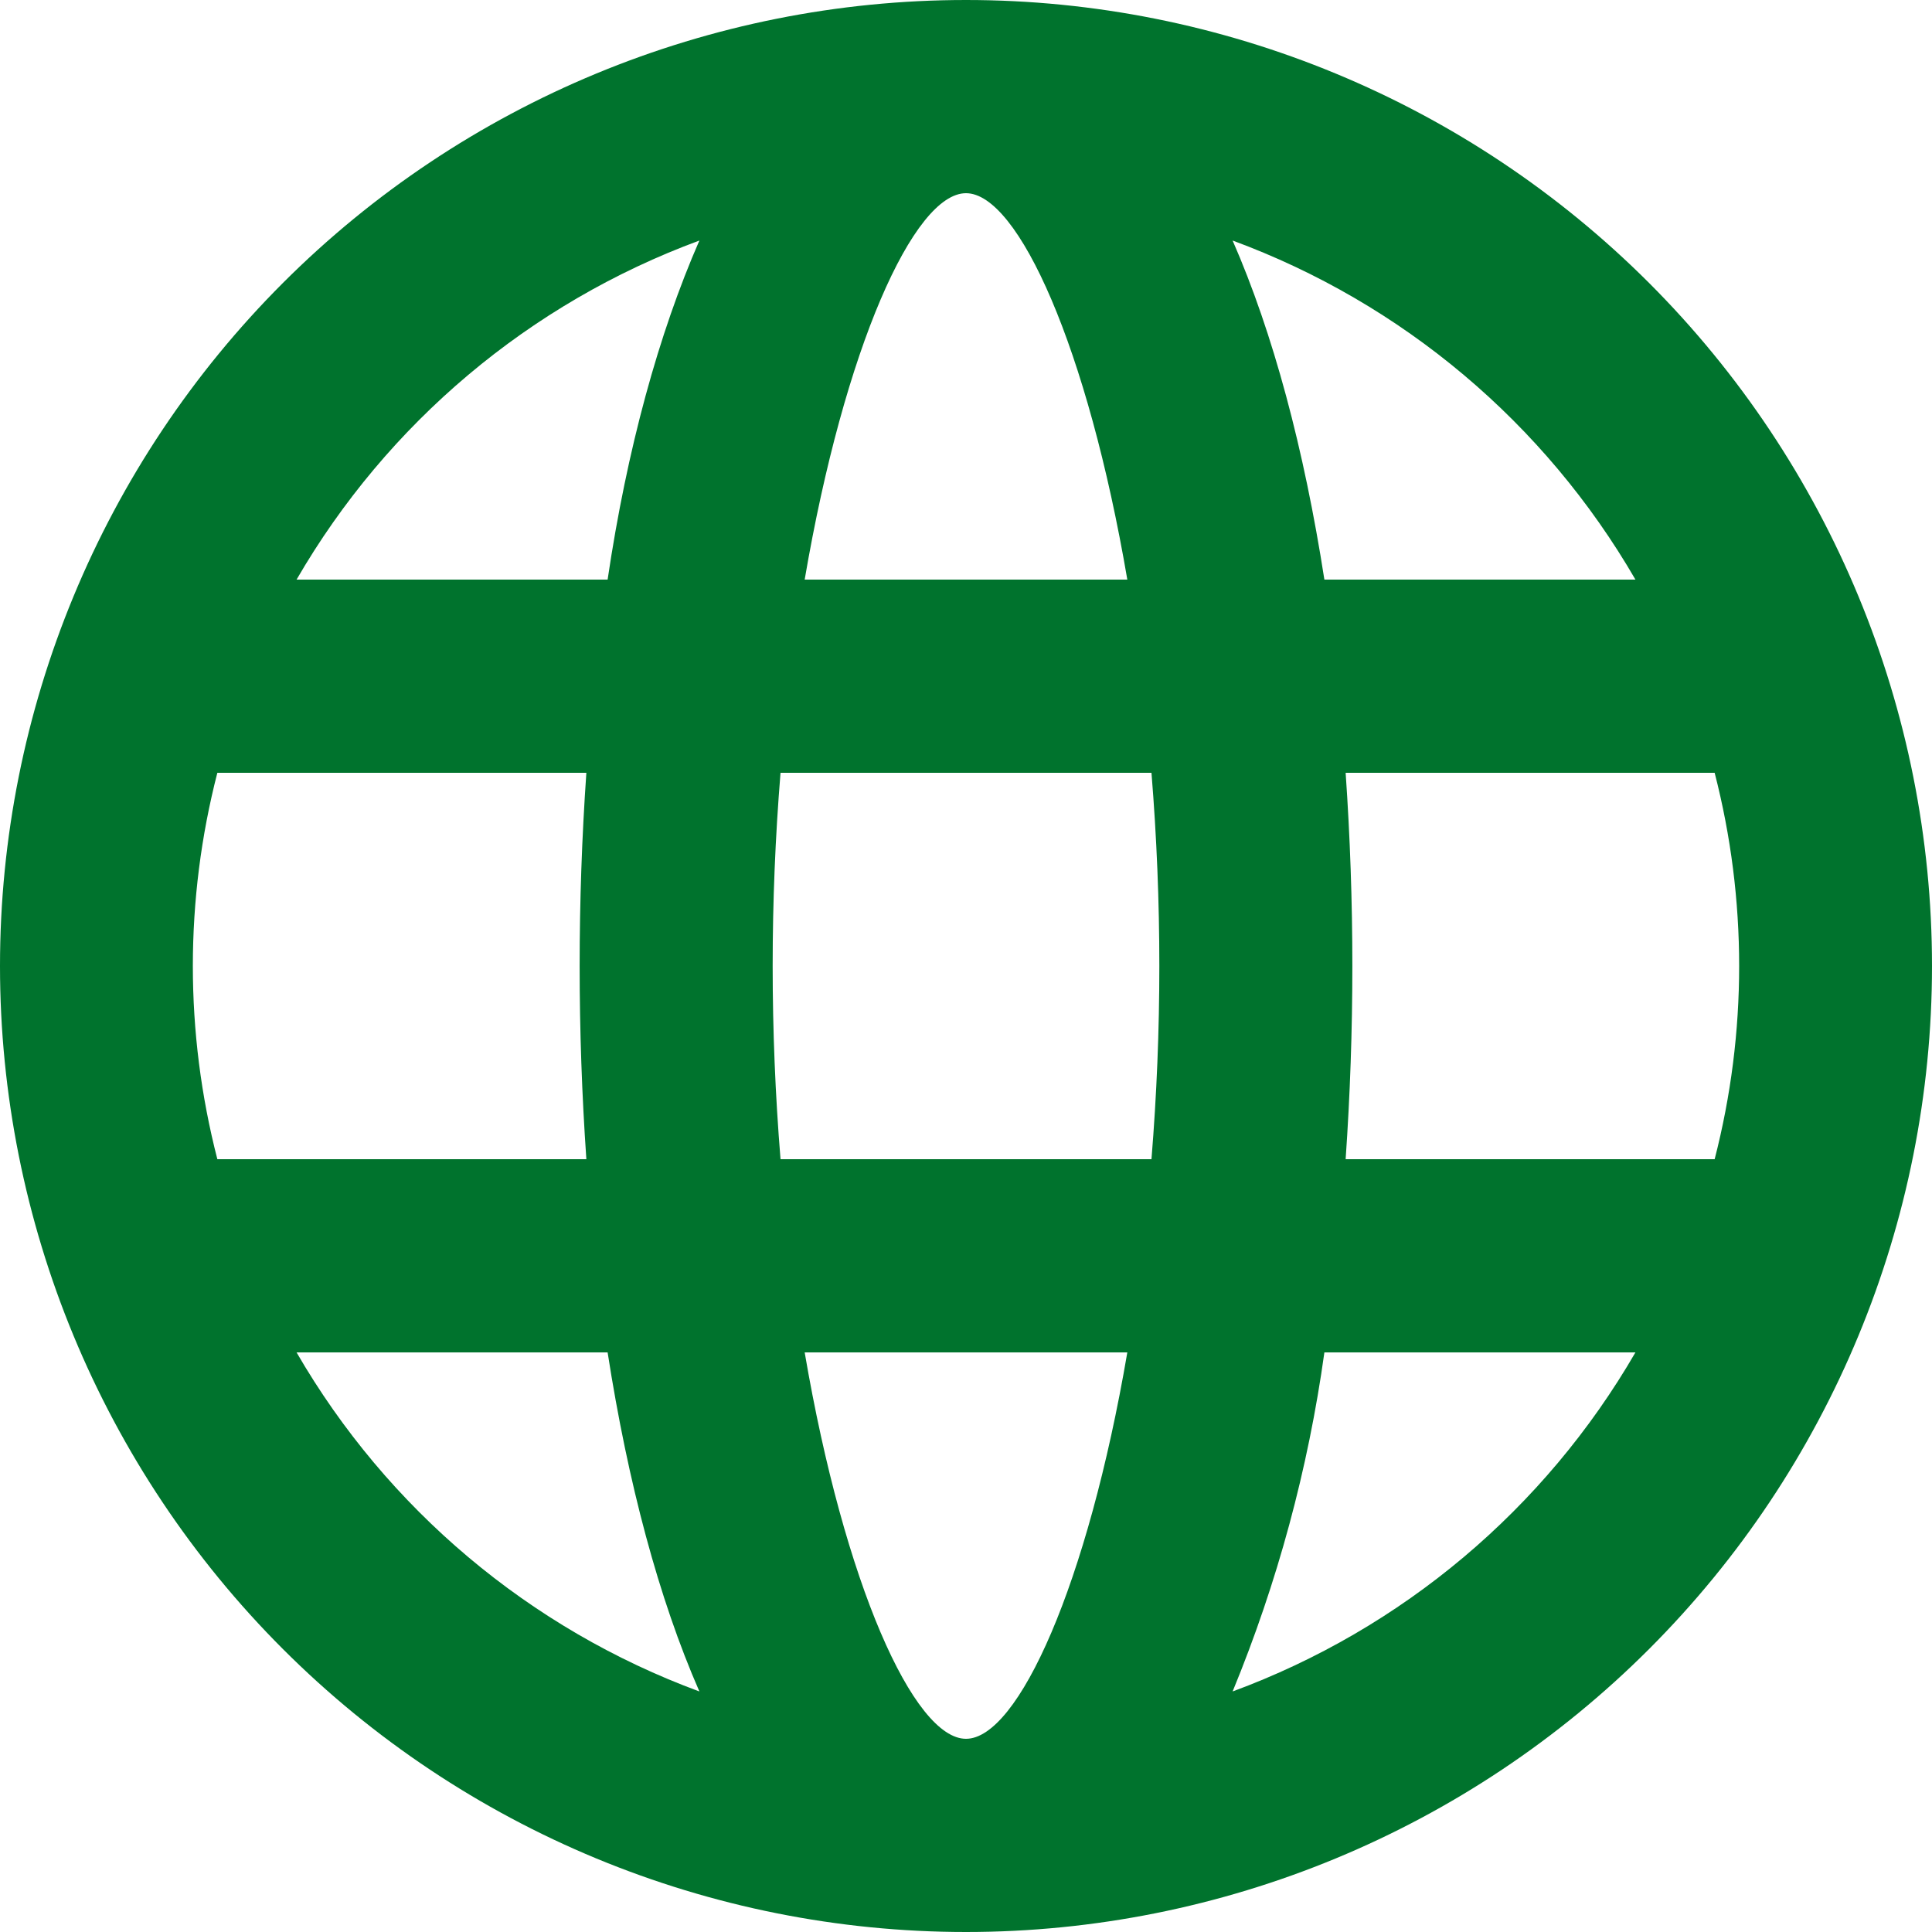 <?xml version="1.0" encoding="UTF-8"?> <svg xmlns="http://www.w3.org/2000/svg" width="264" height="264" viewBox="0 0 264 264" fill="none"> <g clip-path="url(#clip0_124_26)"> <path d="M132 264C96.991 264 63.417 250.093 38.662 225.338C13.907 200.583 0 167.009 0 132C0 96.991 13.907 63.417 38.662 38.662C63.417 13.907 96.991 0 132 0C167.009 0 200.583 13.907 225.338 38.662C250.093 63.417 264 96.991 264 132C264 167.009 250.093 200.583 225.338 225.338C200.583 250.093 167.009 264 132 264ZM234.3 158.4C238.765 141.083 238.765 122.917 234.3 105.6H183.876C185.099 123.179 185.099 140.821 183.876 158.4H234.3ZM223.476 184.8H180.972C178.761 200.711 174.548 216.278 168.432 231.132C191.621 222.578 211.091 206.189 223.476 184.8ZM106.656 158.4H157.344C158.777 140.829 158.777 123.171 157.344 105.6H106.656C105.223 123.171 105.223 140.829 106.656 158.4ZM109.956 184.8C115.368 216.48 124.872 237.6 132 237.6C139.128 237.6 148.632 216.48 154.044 184.8H109.956ZM29.7 158.4H80.124C78.901 140.821 78.901 123.179 80.124 105.6H29.7C25.235 122.917 25.235 141.083 29.7 158.4ZM40.524 184.8C52.909 206.189 72.379 222.578 95.568 231.132C90.024 218.46 85.8 202.62 83.028 184.8H40.524ZM223.476 79.2C211.091 57.811 191.621 41.422 168.432 32.868C173.976 45.54 178.2 61.38 180.972 79.2H223.476ZM109.956 79.2H154.044C148.632 47.52 139.128 26.4 132 26.4C124.872 26.4 115.368 47.52 109.956 79.2ZM40.524 79.2H83.028C85.668 61.38 90.024 45.54 95.568 32.868C72.379 41.422 52.909 57.811 40.524 79.2Z" fill="#00732D"></path> </g> <defs> <clipPath id="clip0_124_26"> <rect width="264" height="264" fill="white"></rect> </clipPath> </defs> </svg> 